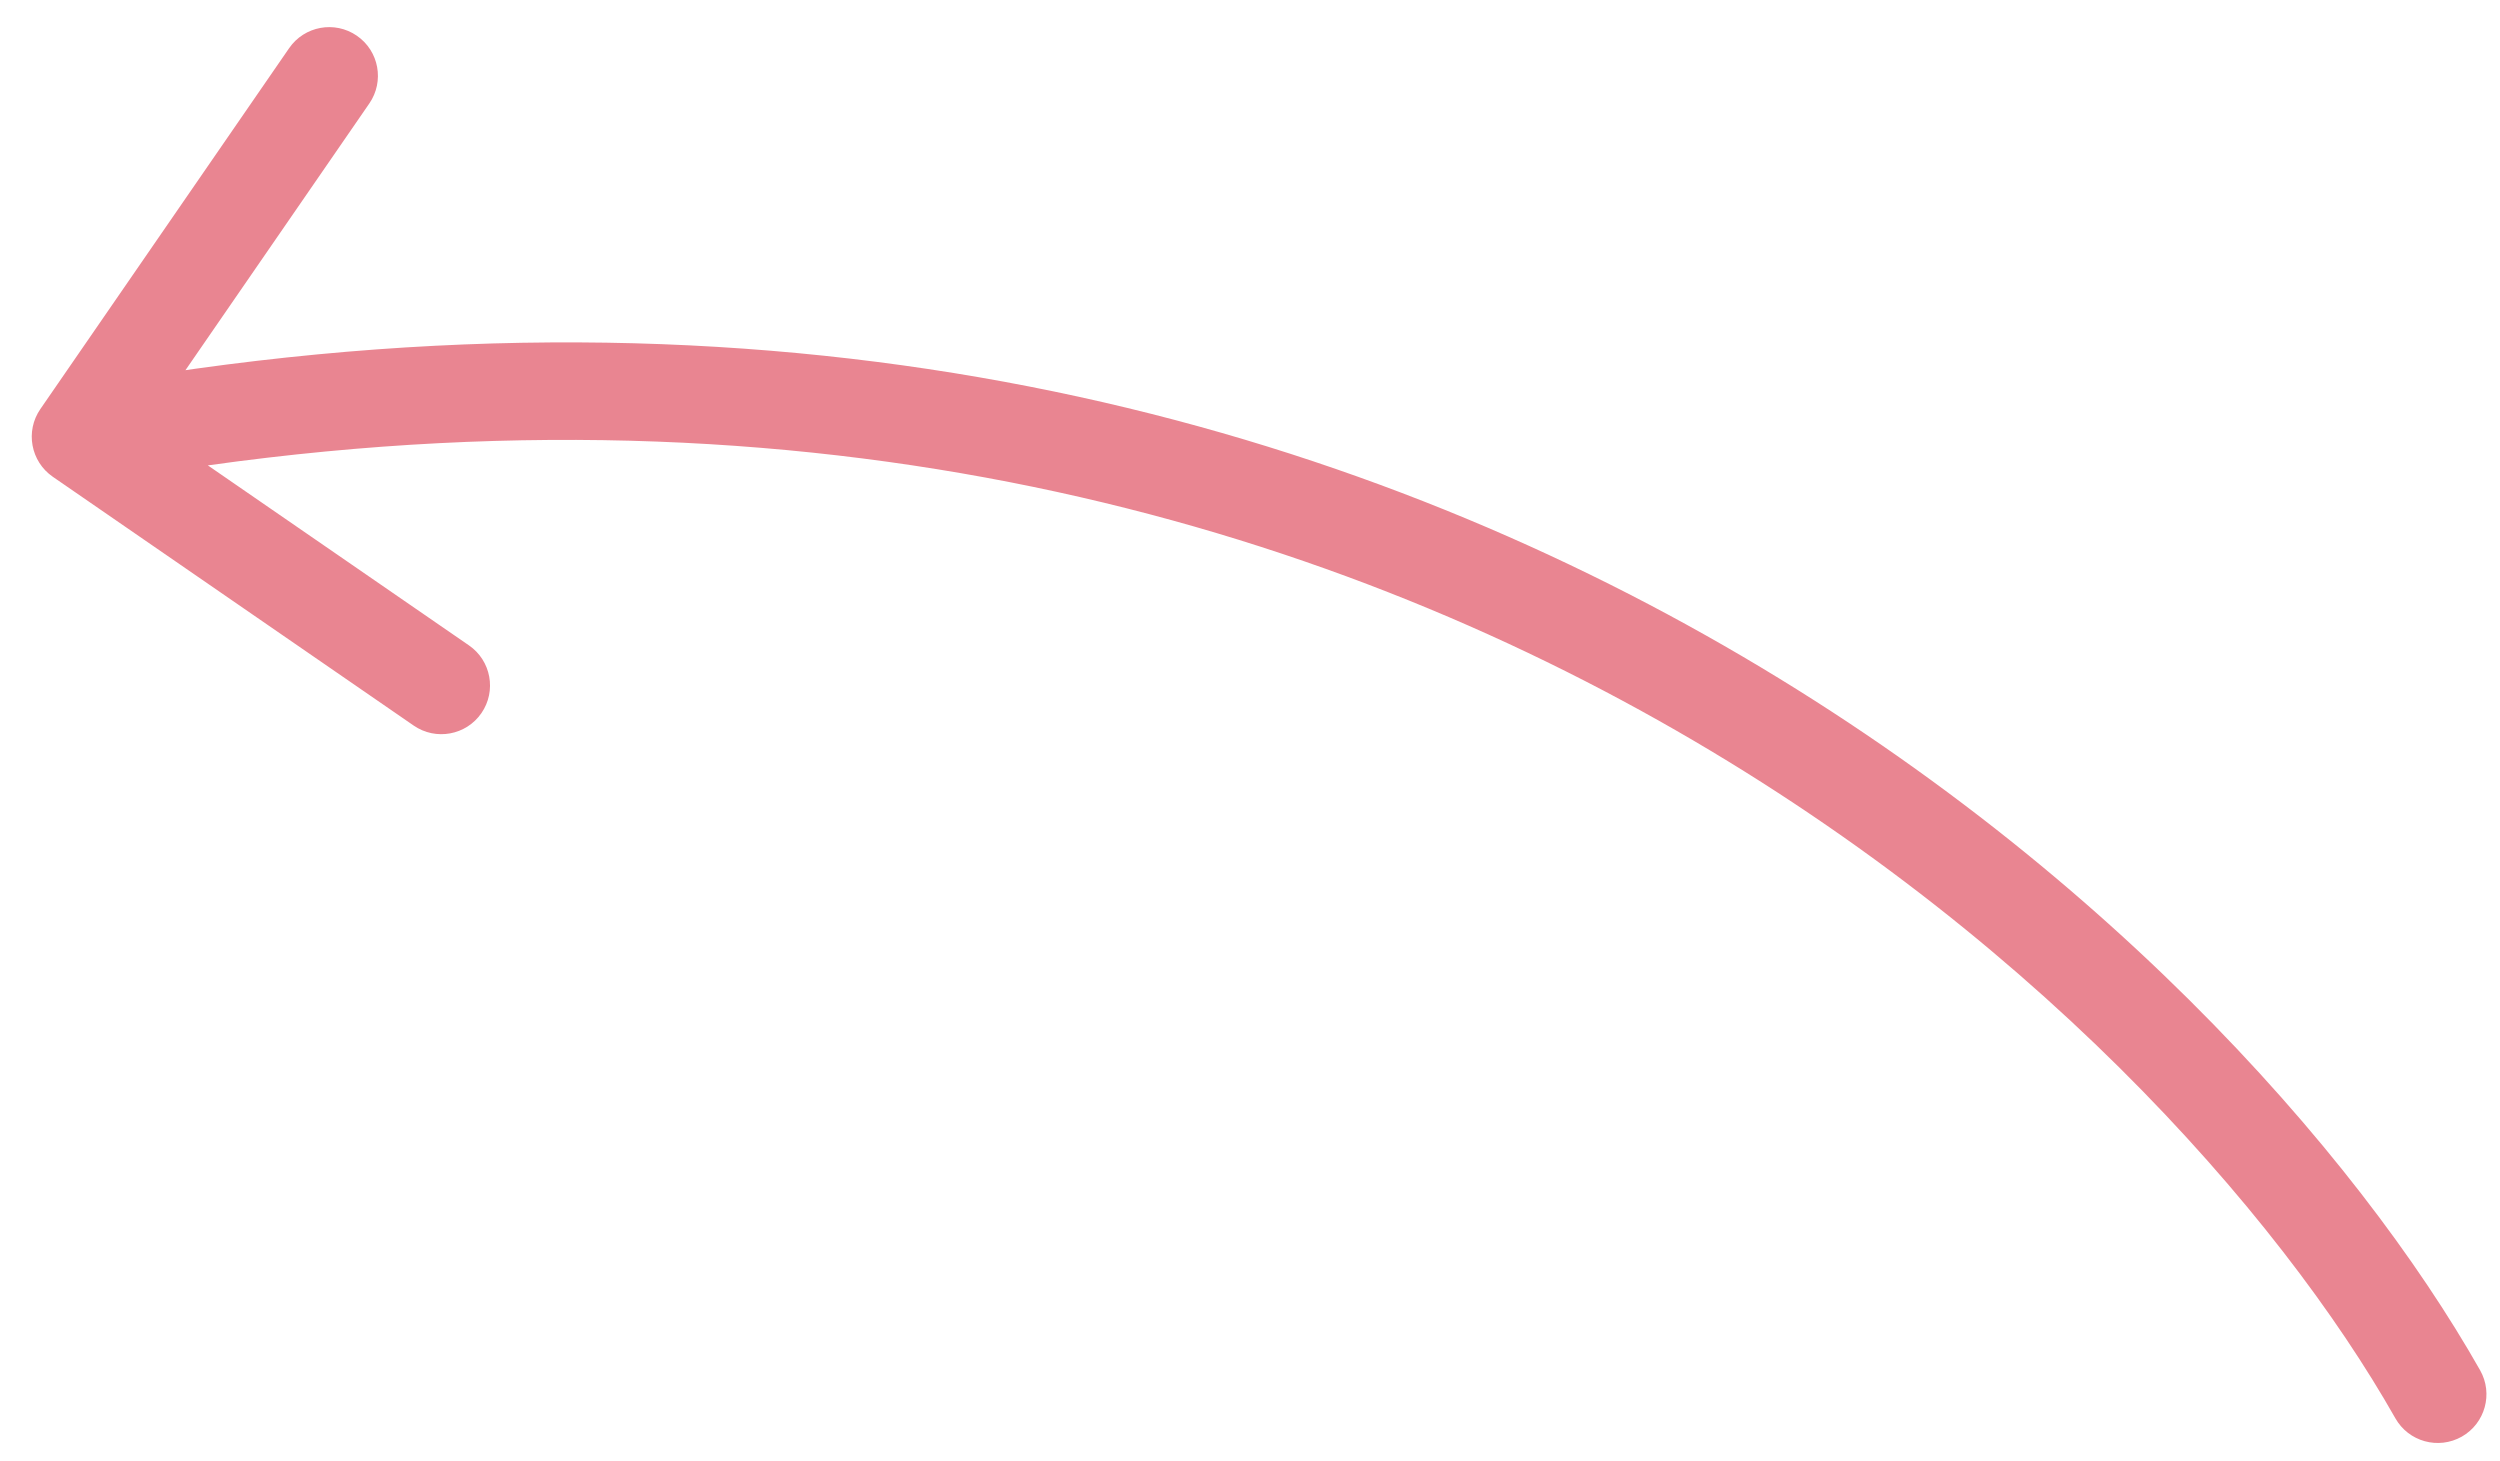 <svg width="77" height="45" viewBox="0 0 77 45" fill="none" xmlns="http://www.w3.org/2000/svg">
<path d="M73.777 43.683C74.185 44.404 75.101 44.657 75.822 44.249C76.542 43.841 76.796 42.925 76.388 42.205L73.777 43.683ZM1.243 12.599C0.773 13.281 0.945 14.215 1.627 14.685L12.742 22.348C13.424 22.818 14.358 22.646 14.828 21.964C15.298 21.282 15.126 20.348 14.444 19.878L4.564 13.067L11.375 3.187C11.845 2.505 11.674 1.571 10.992 1.101C10.309 0.63 9.375 0.802 8.905 1.484L1.243 12.599ZM76.388 42.205C68.831 28.86 43.492 4.384 2.207 11.975L2.749 14.926C42.475 7.621 66.685 31.158 73.777 43.683L76.388 42.205Z" fill="#E98591"/>
</svg>

